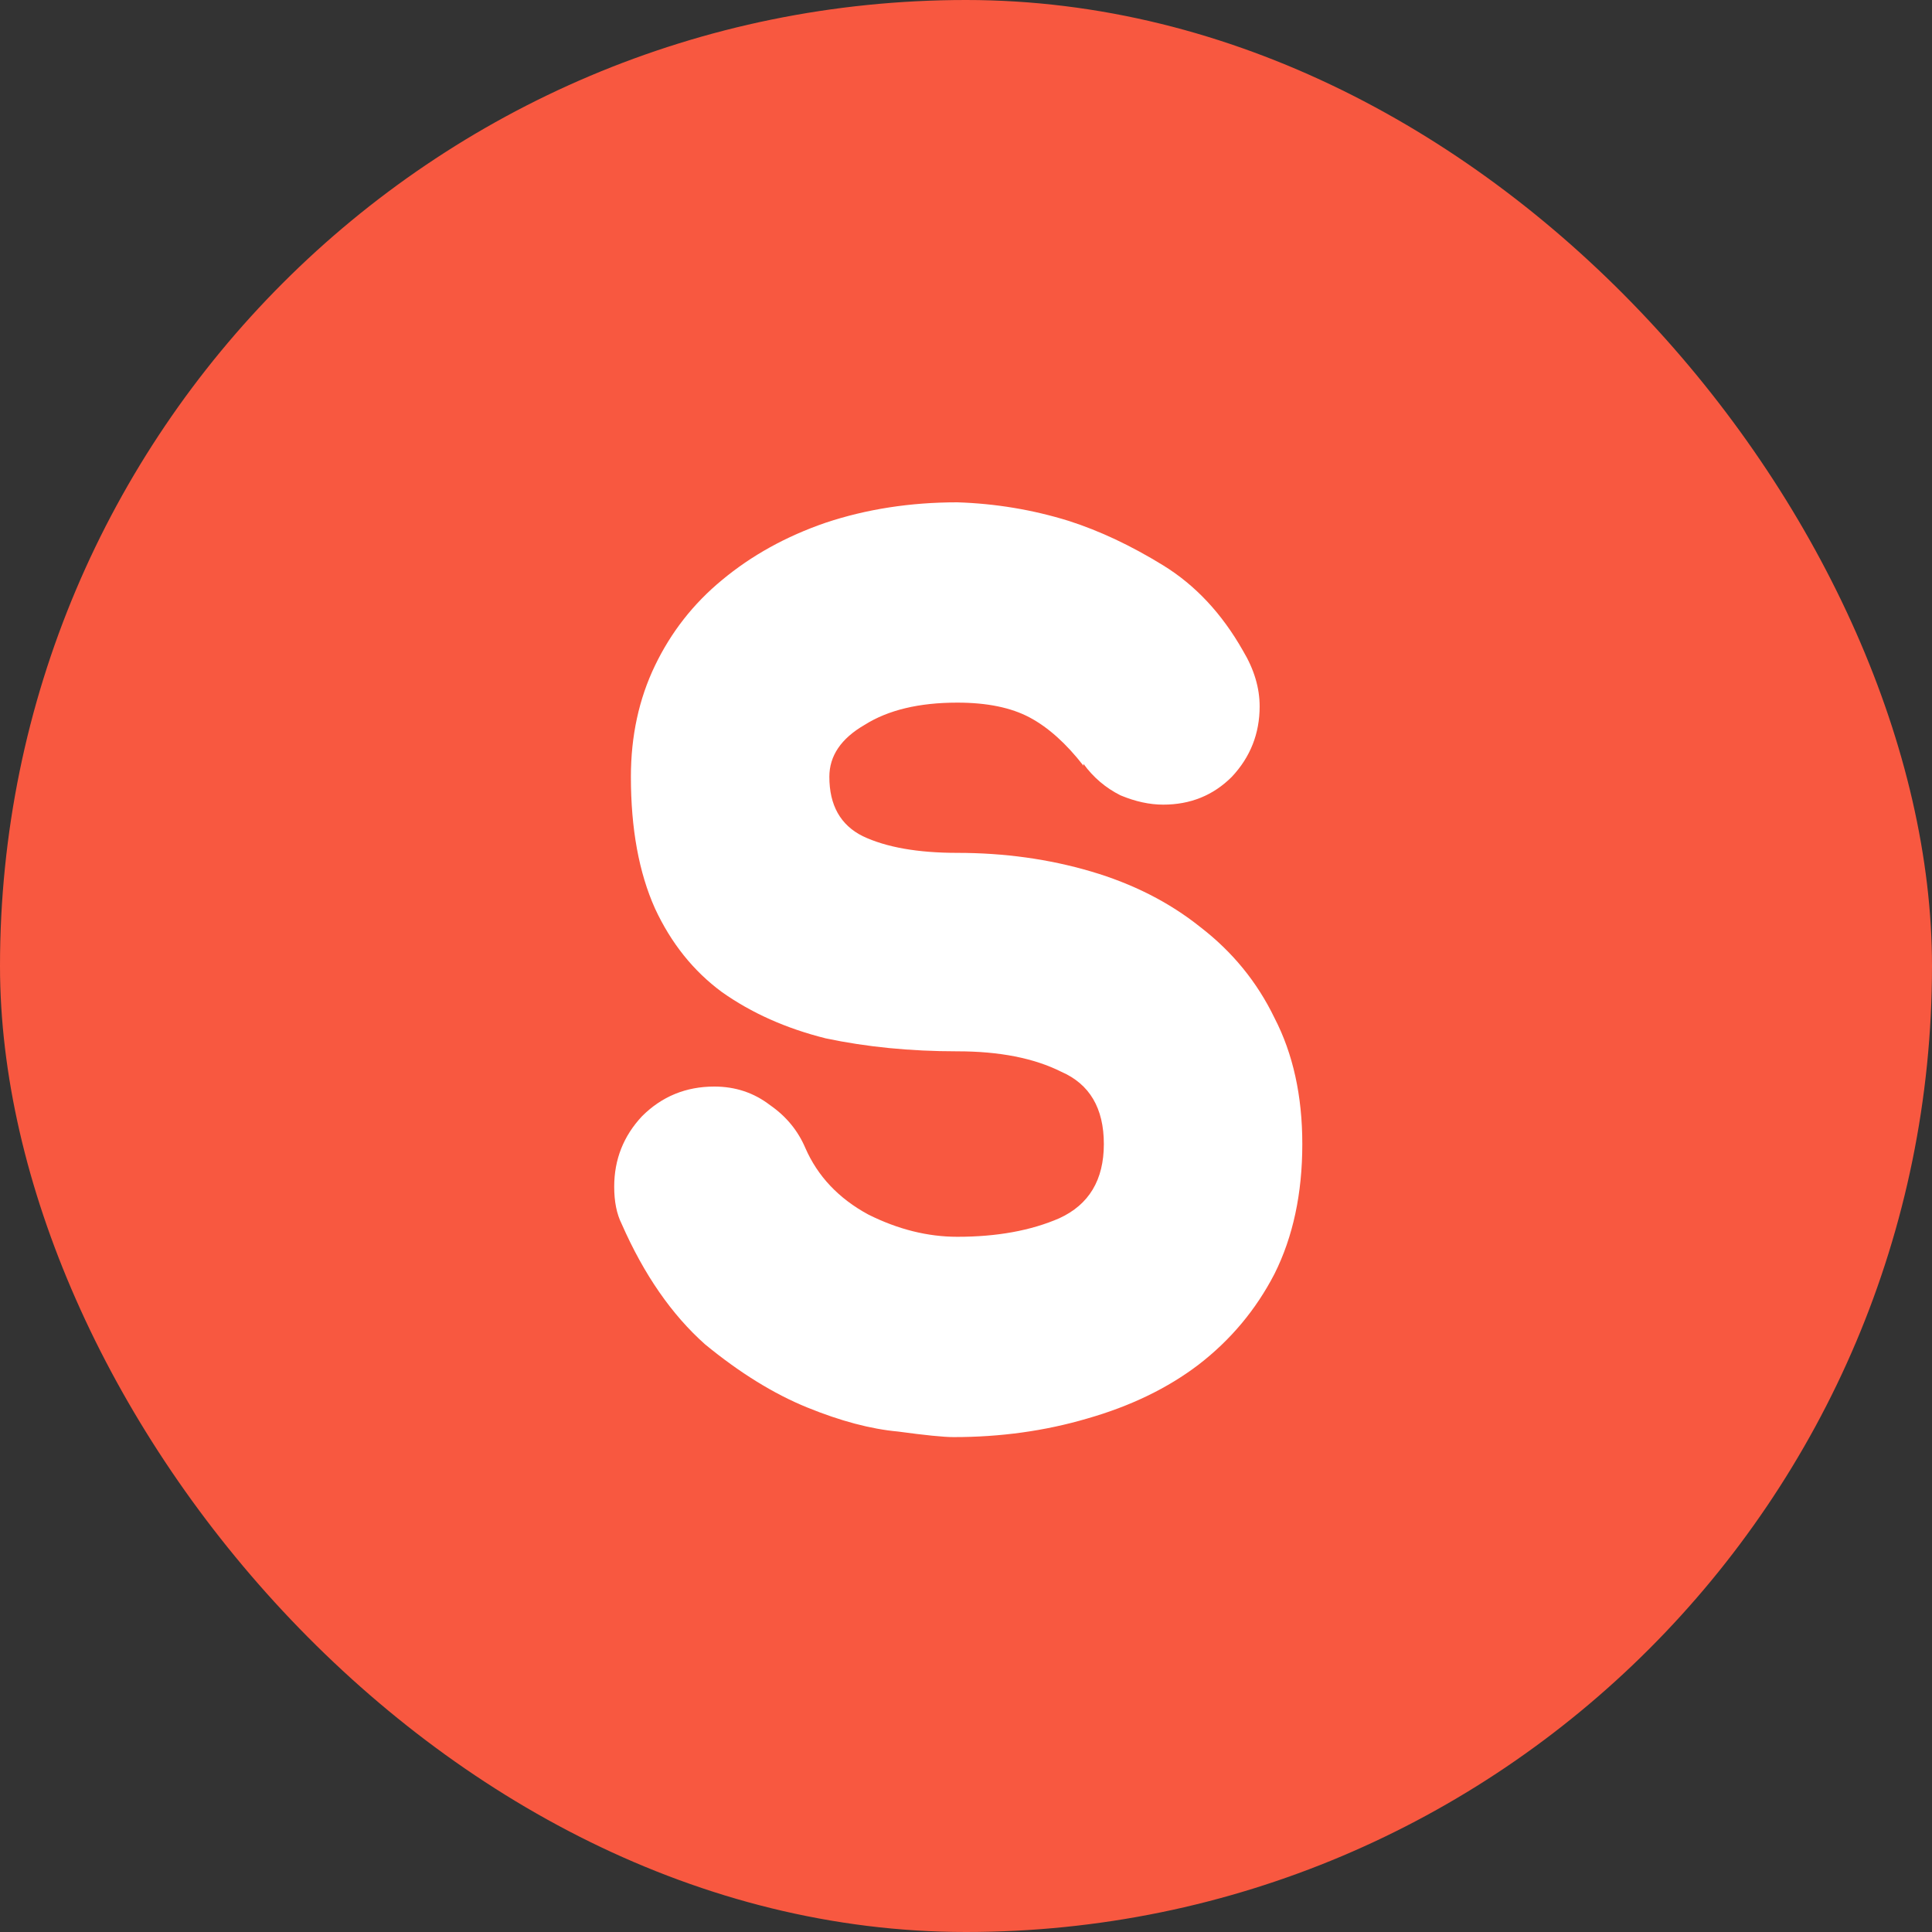 <svg width="100" height="100" viewBox="0 0 100 100" fill="none" xmlns="http://www.w3.org/2000/svg">
<rect x="0" y="0" width="100" height="100" fill="#333333" stroke="none"/>
<rect width="100" height="100" rx="50" fill="#F85840"/>
<path d="M32.655 40.208C32.655 38.096 33.071 36.176 33.903 34.448C34.735 32.72 35.887 31.248 37.359 30.032C38.895 28.752 40.687 27.76 42.735 27.056C44.847 26.352 47.119 26 49.551 26C51.535 26.064 53.455 26.384 55.311 26.96C56.911 27.472 58.543 28.24 60.207 29.264C61.871 30.288 63.247 31.76 64.335 33.68C64.911 34.64 65.199 35.6 65.199 36.56C65.199 37.968 64.719 39.184 63.759 40.208C62.799 41.168 61.615 41.648 60.207 41.648C59.503 41.648 58.767 41.488 57.999 41.168C57.231 40.784 56.591 40.24 56.079 39.536V39.632C55.183 38.48 54.255 37.648 53.295 37.136C52.335 36.624 51.087 36.368 49.551 36.368C47.567 36.368 45.967 36.752 44.751 37.52C43.535 38.224 42.927 39.12 42.927 40.208C42.927 41.68 43.503 42.704 44.655 43.28C45.871 43.856 47.503 44.144 49.551 44.144C51.983 44.144 54.287 44.464 56.463 45.104C58.639 45.744 60.527 46.704 62.127 47.984C63.791 49.264 65.071 50.832 65.967 52.688C66.927 54.544 67.407 56.72 67.407 59.216C67.407 61.776 66.927 64.016 65.967 65.936C65.007 67.792 63.695 69.36 62.031 70.64C60.431 71.856 58.511 72.784 56.271 73.424C54.095 74.064 51.791 74.384 49.359 74.384C48.847 74.384 47.887 74.288 46.479 74.096C45.071 73.968 43.503 73.552 41.775 72.848C40.047 72.144 38.287 71.056 36.495 69.584C34.767 68.048 33.327 65.968 32.175 63.344C31.919 62.832 31.791 62.192 31.791 61.424C31.791 60.016 32.271 58.8 33.231 57.776C34.255 56.752 35.503 56.24 36.975 56.24C38.063 56.24 39.023 56.56 39.855 57.2C40.687 57.776 41.295 58.512 41.679 59.408C42.319 60.88 43.407 62.032 44.943 62.864C46.479 63.632 48.015 64.016 49.551 64.016C51.599 64.016 53.359 63.696 54.831 63.056C56.367 62.352 57.135 61.072 57.135 59.216C57.135 57.36 56.399 56.112 54.927 55.472C53.519 54.768 51.727 54.416 49.551 54.416C47.119 54.416 44.847 54.192 42.735 53.744C40.687 53.232 38.895 52.432 37.359 51.344C35.887 50.256 34.735 48.816 33.903 47.024C33.071 45.168 32.655 42.896 32.655 40.208Z" fill="white"/>
</svg>
